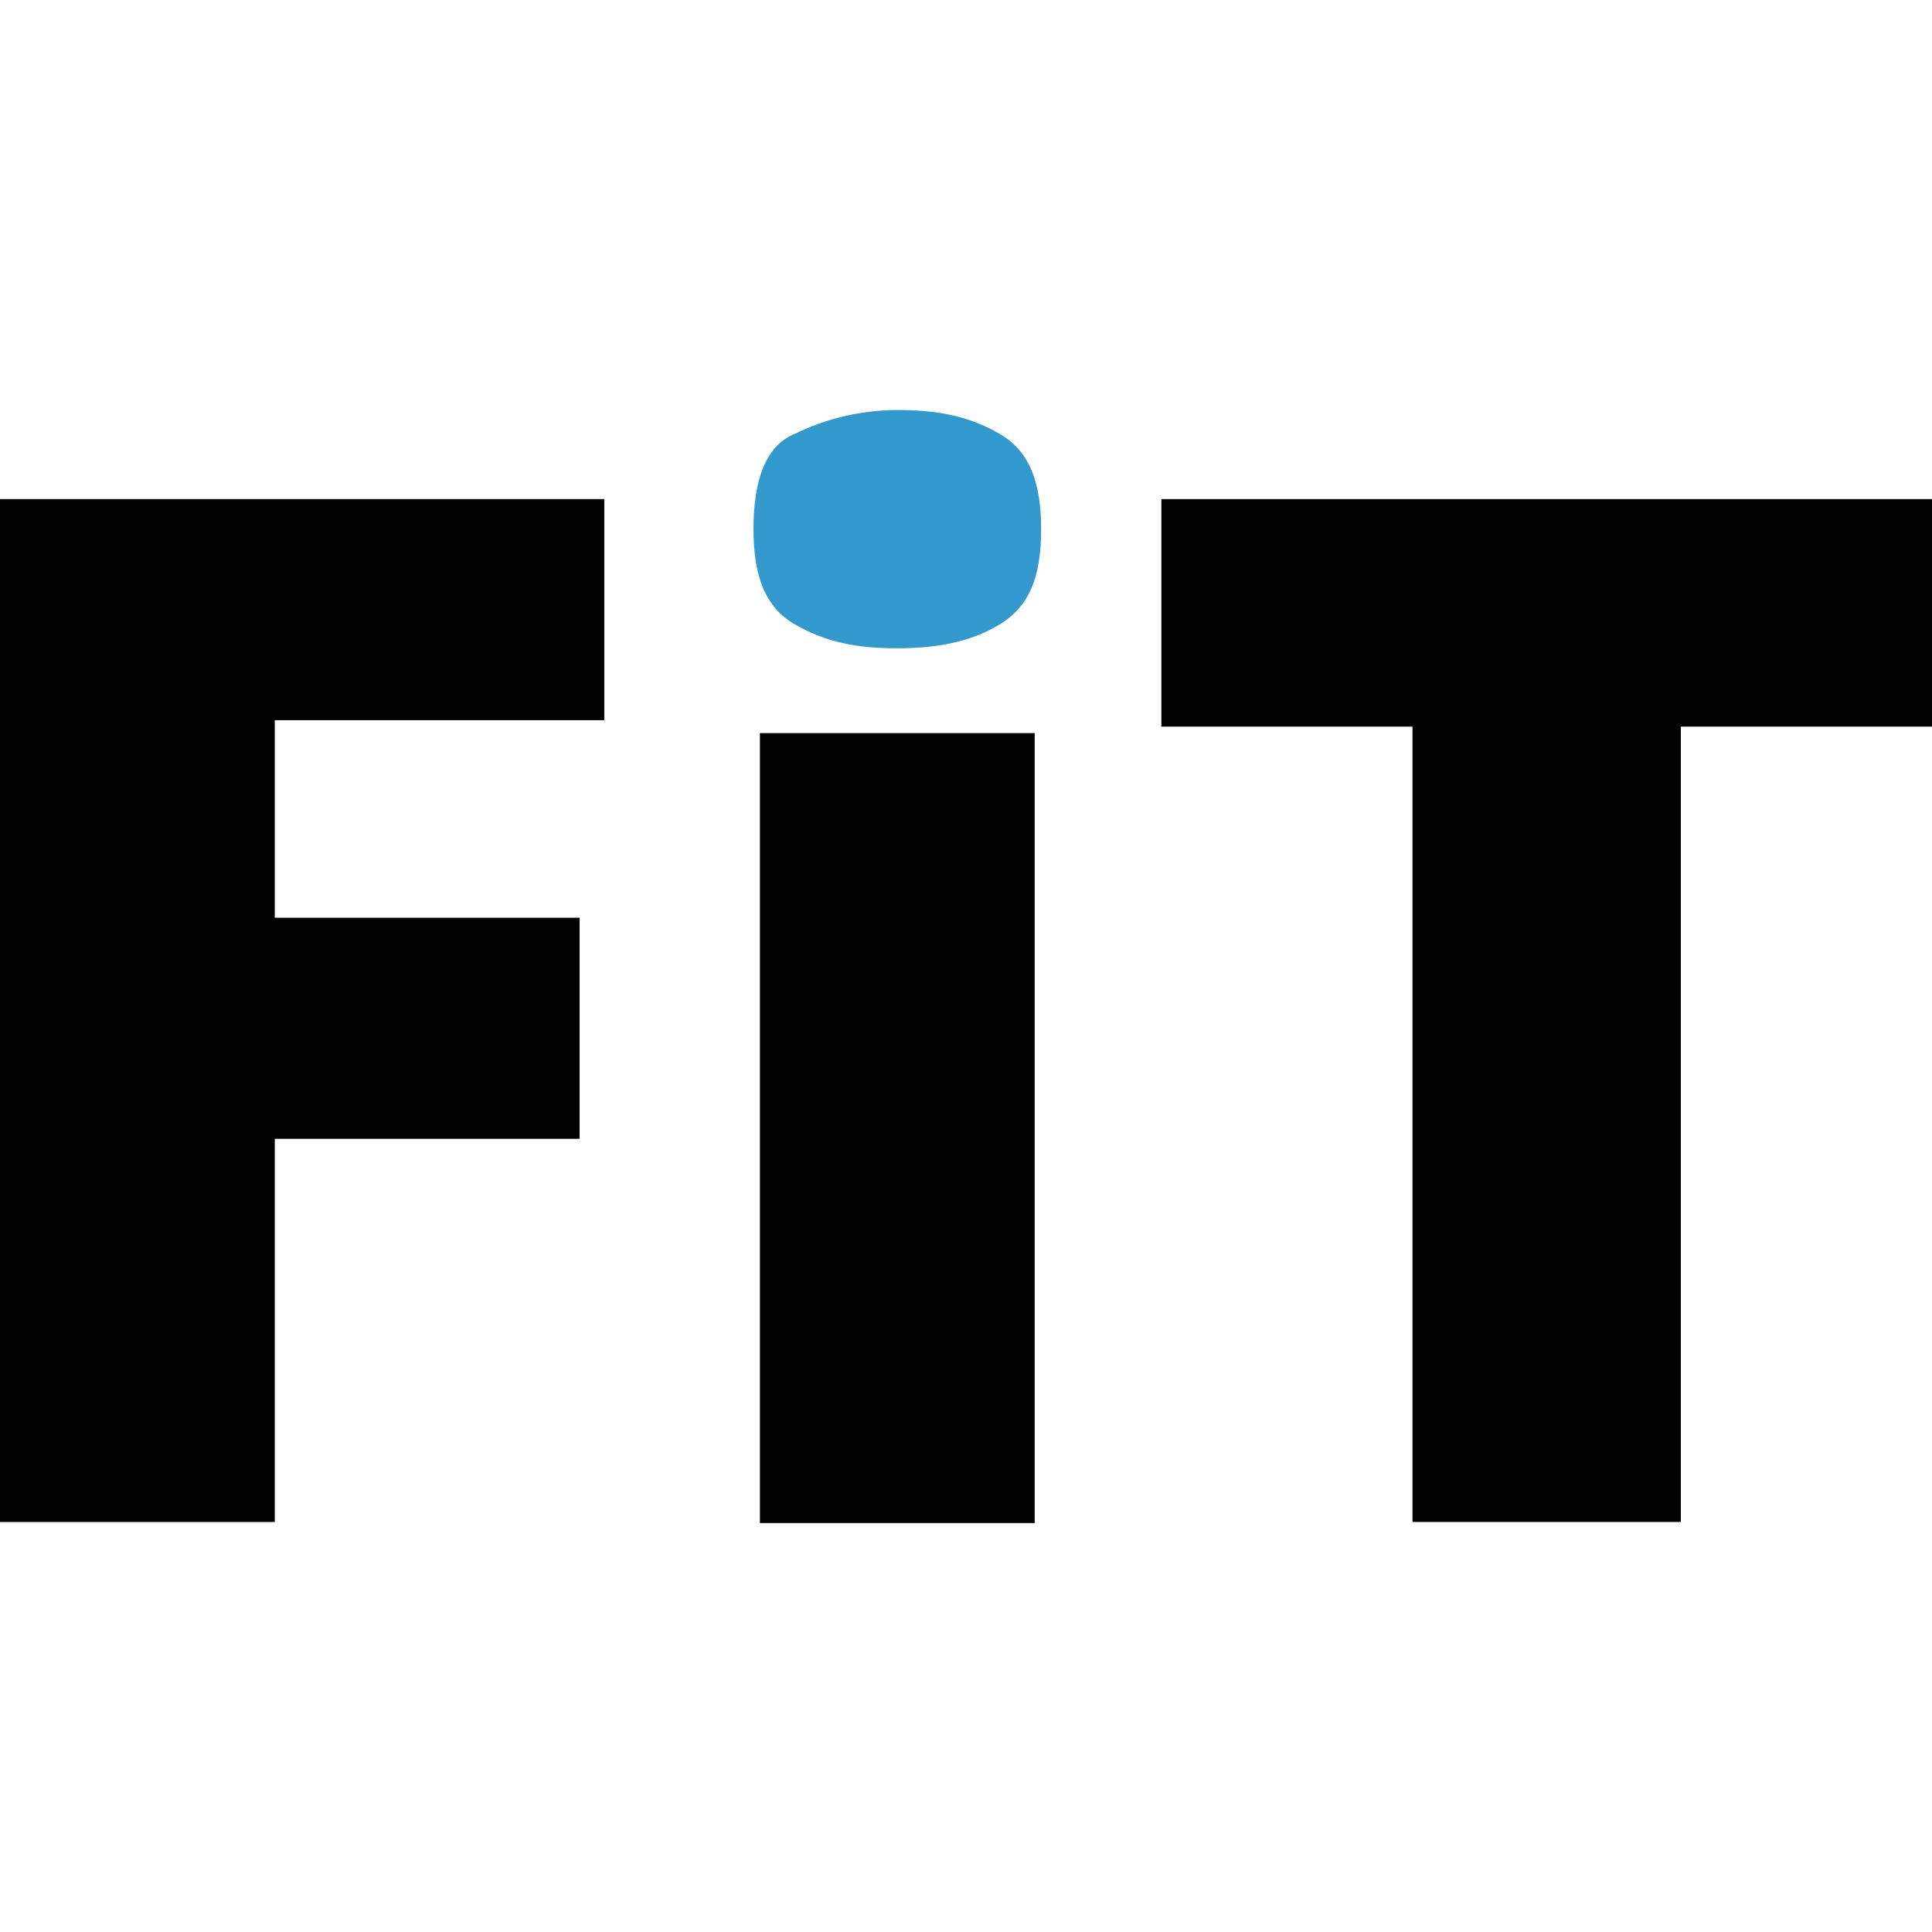 <?xml version="1.0" encoding="utf-8"?>
<!-- Generator: Adobe Illustrator 29.6.0, SVG Export Plug-In . SVG Version: 9.03 Build 0)  -->
<svg version="1.0" id="Слой_1" xmlns="http://www.w3.org/2000/svg" xmlns:xlink="http://www.w3.org/1999/xlink" x="0px" y="0px"
	 viewBox="0 0 180 180" style="enable-background:new 0 0 180 180;" xml:space="preserve">
<style type="text/css">
	.st0{fill:#020203;}
	.st1{fill:#3399CC;}
</style>
<g>
	<path class="st0" d="M25.6,141.8H0V46.5h56.3v20.6H25.6v18.4h28.4v20.6H25.6C25.6,106.2,25.6,141.8,25.6,141.8z"/>
	<path class="st1" d="M83.6,38.2c3.9,0,6.7,0.6,9.5,2.2s3.9,4.5,3.9,8.9c0,4.5-1.1,7.2-3.9,8.9c-2.8,1.7-6.1,2.2-9.5,2.2
		c-3.9,0-6.7-0.6-9.5-2.2s-3.9-4.5-3.9-8.9c0-4.5,1.1-7.8,3.9-8.9C76.3,39.3,79.7,38.2,83.6,38.2z"/>
	<rect x="70.8" y="68.3" class="st0" width="25.6" height="73.6"/>
	<path class="st0" d="M157.2,141.8h-25.6V67.7h-23.4V46.5H180v21.2h-23.4v74.1H157.2z"/>
</g>
</svg>
